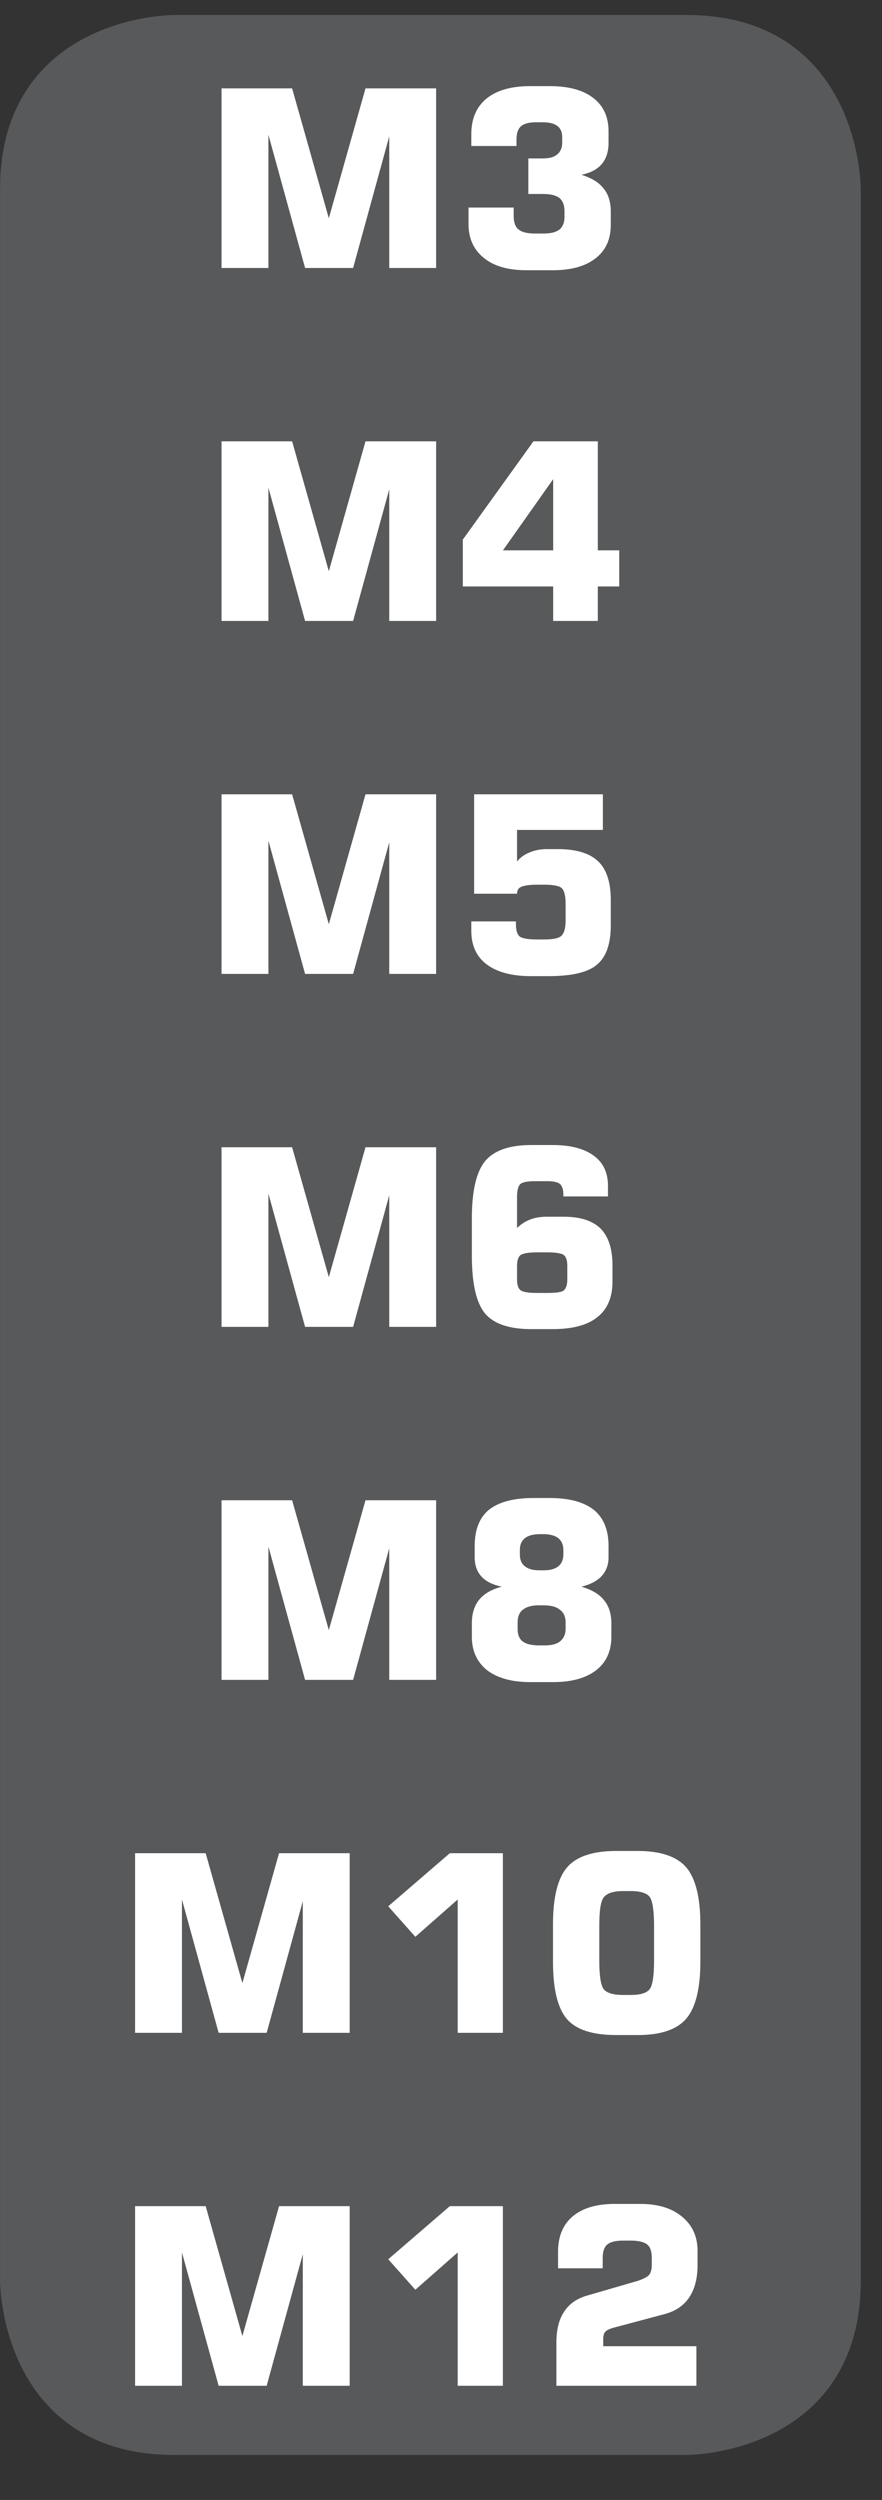<?xml version="1.0" encoding="UTF-8"?>
<svg xmlns="http://www.w3.org/2000/svg" xmlns:xlink="http://www.w3.org/1999/xlink" width="24.406pt" height="69.165pt" viewBox="0 0 24.406 69.165" version="1.2">
<rect x="0" y="0" width="24.406" height="69.165" fill="#333333" stroke="none"/>
<defs>
<g>
<symbol overflow="visible" id="glyph0-0">
<path style="stroke:none;" d="M 0.344 1.203 L 0.344 -4.812 L 3.75 -4.812 L 3.75 1.203 Z M 0.719 0.828 L 3.375 0.828 L 3.375 -4.438 L 0.719 -4.438 Z M 0.719 0.828 "/>
</symbol>
<symbol overflow="visible" id="glyph0-1">
<path style="stroke:none;" d="M 4.484 -4.969 L 6.438 -4.969 L 6.438 0 L 5.141 0 L 5.141 -3.641 L 4.141 0 L 2.812 0 L 1.797 -3.688 L 1.797 0 L 0.5 0 L 0.5 -4.969 L 2.453 -4.969 L 3.469 -1.375 Z M 4.484 -4.969 "/>
</symbol>
<symbol overflow="visible" id="glyph0-2">
<path style="stroke:none;" d="M 0.391 -1.672 L 1.641 -1.672 L 1.641 -1.438 C 1.641 -1.258 1.688 -1.133 1.781 -1.062 C 1.871 -0.988 2.023 -0.953 2.234 -0.953 L 2.469 -0.953 C 2.664 -0.953 2.812 -0.988 2.906 -1.062 C 2.996 -1.133 3.047 -1.25 3.047 -1.406 L 3.047 -1.578 C 3.047 -1.742 2.996 -1.863 2.906 -1.938 C 2.812 -2.008 2.664 -2.047 2.469 -2.047 L 2.047 -2.047 L 2.047 -3.031 L 2.453 -3.031 C 2.629 -3.031 2.758 -3.066 2.844 -3.141 C 2.934 -3.211 2.984 -3.32 2.984 -3.469 L 2.984 -3.609 C 2.984 -3.754 2.941 -3.859 2.859 -3.922 C 2.773 -3.992 2.637 -4.031 2.453 -4.031 L 2.25 -4.031 C 2.051 -4.031 1.91 -3.988 1.828 -3.906 C 1.754 -3.832 1.719 -3.711 1.719 -3.547 L 1.719 -3.375 L 0.469 -3.375 L 0.469 -3.703 C 0.469 -4.129 0.609 -4.457 0.891 -4.688 C 1.168 -4.914 1.57 -5.031 2.094 -5.031 L 2.641 -5.031 C 3.168 -5.031 3.57 -4.918 3.844 -4.703 C 4.121 -4.492 4.266 -4.184 4.266 -3.781 L 4.266 -3.453 C 4.266 -3.211 4.199 -3.02 4.078 -2.875 C 3.953 -2.727 3.762 -2.629 3.516 -2.578 C 3.793 -2.492 4 -2.367 4.125 -2.203 C 4.258 -2.047 4.328 -1.832 4.328 -1.562 L 4.328 -1.188 C 4.328 -0.789 4.184 -0.48 3.906 -0.266 C 3.625 -0.047 3.23 0.062 2.734 0.062 L 1.984 0.062 C 1.484 0.062 1.09 -0.051 0.812 -0.281 C 0.531 -0.508 0.391 -0.82 0.391 -1.219 Z M 0.391 -1.672 "/>
</symbol>
<symbol overflow="visible" id="glyph0-3">
<path style="stroke:none;" d="M 1.344 -1.953 L 2.734 -1.953 L 2.734 -3.922 Z M 0.234 -0.953 L 0.234 -2.25 L 2.188 -4.969 L 3.969 -4.969 L 3.969 -1.953 L 4.562 -1.953 L 4.562 -0.953 L 3.969 -0.953 L 3.969 0 L 2.734 0 L 2.734 -0.953 Z M 0.234 -0.953 "/>
</symbol>
<symbol overflow="visible" id="glyph0-4">
<path style="stroke:none;" d="M 0.469 -1.453 L 1.703 -1.453 L 1.703 -1.375 C 1.703 -1.207 1.738 -1.09 1.812 -1.031 C 1.895 -0.977 2.055 -0.953 2.297 -0.953 L 2.484 -0.953 C 2.723 -0.953 2.879 -0.984 2.953 -1.047 C 3.035 -1.117 3.078 -1.258 3.078 -1.469 L 3.078 -1.953 C 3.078 -2.168 3.039 -2.312 2.969 -2.375 C 2.906 -2.434 2.742 -2.469 2.484 -2.469 L 2.297 -2.469 C 2.078 -2.469 1.926 -2.445 1.844 -2.406 C 1.77 -2.375 1.734 -2.309 1.734 -2.219 L 0.547 -2.219 L 0.547 -4.969 L 4.109 -4.969 L 4.109 -3.984 L 1.734 -3.984 L 1.734 -3.109 C 1.824 -3.223 1.941 -3.305 2.078 -3.359 C 2.211 -3.418 2.375 -3.453 2.562 -3.453 L 2.859 -3.453 C 3.379 -3.453 3.754 -3.336 3.984 -3.109 C 4.211 -2.891 4.328 -2.535 4.328 -2.047 L 4.328 -1.344 C 4.328 -0.82 4.195 -0.457 3.938 -0.25 C 3.688 -0.039 3.238 0.062 2.594 0.062 L 2.125 0.062 C 1.594 0.062 1.18 -0.047 0.891 -0.266 C 0.609 -0.48 0.469 -0.789 0.469 -1.188 Z M 0.469 -1.453 "/>
</symbol>
<symbol overflow="visible" id="glyph0-5">
<path style="stroke:none;" d="M 2.297 -0.938 L 2.562 -0.938 C 2.801 -0.938 2.953 -0.957 3.016 -1 C 3.086 -1.051 3.125 -1.156 3.125 -1.312 L 3.125 -1.688 C 3.125 -1.84 3.09 -1.941 3.031 -1.984 C 2.969 -2.035 2.809 -2.062 2.562 -2.062 L 2.297 -2.062 C 2.055 -2.062 1.898 -2.035 1.828 -1.984 C 1.766 -1.93 1.734 -1.832 1.734 -1.688 L 1.734 -1.312 C 1.734 -1.164 1.766 -1.066 1.828 -1.016 C 1.898 -0.961 2.055 -0.938 2.297 -0.938 Z M 4.25 -3.609 L 3.016 -3.609 L 3.016 -3.672 C 3.016 -3.805 2.98 -3.898 2.922 -3.953 C 2.859 -4.004 2.738 -4.031 2.562 -4.031 L 2.234 -4.031 C 2.023 -4.031 1.887 -4.004 1.828 -3.953 C 1.766 -3.898 1.734 -3.777 1.734 -3.594 L 1.734 -2.734 C 1.836 -2.836 1.957 -2.914 2.094 -2.969 C 2.227 -3.02 2.379 -3.047 2.547 -3.047 L 3.031 -3.047 C 3.488 -3.047 3.828 -2.934 4.047 -2.719 C 4.262 -2.5 4.375 -2.16 4.375 -1.703 L 4.375 -1.25 C 4.375 -0.812 4.23 -0.48 3.953 -0.266 C 3.68 -0.047 3.27 0.062 2.719 0.062 L 2.125 0.062 C 1.52 0.062 1.09 -0.082 0.844 -0.375 C 0.602 -0.676 0.484 -1.207 0.484 -1.969 L 0.484 -3 C 0.484 -3.746 0.602 -4.273 0.844 -4.578 C 1.09 -4.879 1.52 -5.031 2.125 -5.031 L 2.719 -5.031 C 3.215 -5.031 3.598 -4.93 3.859 -4.734 C 4.117 -4.547 4.25 -4.27 4.25 -3.906 Z M 4.25 -3.609 "/>
</symbol>
<symbol overflow="visible" id="glyph0-6">
<path style="stroke:none;" d="M 2.094 0.062 C 1.594 0.062 1.195 -0.047 0.906 -0.266 C 0.625 -0.492 0.484 -0.801 0.484 -1.188 L 0.484 -1.562 C 0.484 -1.832 0.551 -2.051 0.688 -2.219 C 0.82 -2.383 1.031 -2.504 1.312 -2.578 C 1.062 -2.629 0.871 -2.723 0.75 -2.859 C 0.625 -2.992 0.562 -3.172 0.562 -3.391 L 0.562 -3.703 C 0.562 -4.148 0.691 -4.484 0.953 -4.703 C 1.223 -4.918 1.633 -5.031 2.188 -5.031 L 2.641 -5.031 C 3.18 -5.031 3.586 -4.918 3.859 -4.703 C 4.129 -4.484 4.266 -4.148 4.266 -3.703 L 4.266 -3.391 C 4.266 -3.18 4.199 -3.008 4.078 -2.875 C 3.953 -2.738 3.762 -2.637 3.516 -2.578 C 3.805 -2.492 4.016 -2.367 4.141 -2.203 C 4.273 -2.047 4.344 -1.832 4.344 -1.562 L 4.344 -1.188 C 4.344 -0.789 4.199 -0.48 3.922 -0.266 C 3.641 -0.047 3.242 0.062 2.734 0.062 Z M 2.469 -4.031 L 2.359 -4.031 C 2.18 -4.031 2.043 -3.992 1.953 -3.922 C 1.859 -3.848 1.812 -3.738 1.812 -3.594 L 1.812 -3.469 C 1.812 -3.32 1.859 -3.211 1.953 -3.141 C 2.043 -3.066 2.176 -3.031 2.344 -3.031 L 2.484 -3.031 C 2.648 -3.031 2.781 -3.066 2.875 -3.141 C 2.965 -3.211 3.016 -3.32 3.016 -3.469 L 3.016 -3.594 C 3.016 -3.738 2.965 -3.848 2.875 -3.922 C 2.781 -3.992 2.645 -4.031 2.469 -4.031 Z M 2.5 -0.953 C 2.684 -0.953 2.828 -0.988 2.922 -1.062 C 3.023 -1.145 3.078 -1.258 3.078 -1.406 L 3.078 -1.594 C 3.078 -1.746 3.023 -1.863 2.922 -1.938 C 2.828 -2.02 2.676 -2.062 2.469 -2.062 L 2.328 -2.062 C 2.141 -2.062 1.992 -2.02 1.891 -1.938 C 1.797 -1.863 1.75 -1.746 1.75 -1.594 L 1.75 -1.406 C 1.75 -1.25 1.797 -1.133 1.891 -1.062 C 1.992 -0.988 2.145 -0.953 2.344 -0.953 Z M 2.5 -0.953 "/>
</symbol>
<symbol overflow="visible" id="glyph0-7">
<path style="stroke:none;" d="M 0.562 -3.5 L 2.266 -4.969 L 3.734 -4.969 L 3.734 0 L 2.484 0 L 2.484 -3.688 L 1.312 -2.656 Z M 0.562 -3.5 "/>
</symbol>
<symbol overflow="visible" id="glyph0-8">
<path style="stroke:none;" d="M 1.625 -2.953 L 1.625 -2 C 1.625 -1.582 1.664 -1.316 1.75 -1.203 C 1.84 -1.098 2.02 -1.047 2.281 -1.047 L 2.5 -1.047 C 2.758 -1.047 2.93 -1.098 3.016 -1.203 C 3.098 -1.305 3.141 -1.57 3.141 -2 L 3.141 -2.953 C 3.141 -3.387 3.098 -3.66 3.016 -3.766 C 2.93 -3.867 2.758 -3.922 2.5 -3.922 L 2.281 -3.922 C 2.02 -3.922 1.84 -3.863 1.75 -3.75 C 1.664 -3.645 1.625 -3.379 1.625 -2.953 Z M 0.344 -3 C 0.344 -3.746 0.473 -4.273 0.734 -4.578 C 0.992 -4.879 1.445 -5.031 2.094 -5.031 L 2.688 -5.031 C 3.32 -5.031 3.77 -4.879 4.031 -4.578 C 4.289 -4.273 4.422 -3.746 4.422 -3 L 4.422 -1.969 C 4.422 -1.219 4.289 -0.691 4.031 -0.391 C 3.77 -0.086 3.32 0.062 2.688 0.062 L 2.094 0.062 C 1.445 0.062 0.992 -0.082 0.734 -0.375 C 0.473 -0.676 0.344 -1.207 0.344 -1.969 Z M 0.344 -3 "/>
</symbol>
<symbol overflow="visible" id="glyph0-9">
<path style="stroke:none;" d="M 0.438 0 L 0.438 -1.188 C 0.438 -1.539 0.504 -1.82 0.641 -2.031 C 0.773 -2.246 0.977 -2.398 1.25 -2.484 L 2.703 -2.906 C 2.848 -2.957 2.945 -3.008 3 -3.062 C 3.051 -3.121 3.078 -3.219 3.078 -3.344 L 3.078 -3.531 C 3.078 -3.715 3.035 -3.844 2.953 -3.906 C 2.867 -3.977 2.715 -4.016 2.5 -4.016 L 2.281 -4.016 C 2.07 -4.016 1.926 -3.977 1.844 -3.906 C 1.758 -3.832 1.719 -3.707 1.719 -3.531 L 1.719 -3.25 L 0.484 -3.25 L 0.484 -3.703 C 0.484 -4.129 0.617 -4.457 0.891 -4.688 C 1.16 -4.914 1.547 -5.031 2.047 -5.031 L 2.766 -5.031 C 3.254 -5.031 3.641 -4.91 3.922 -4.672 C 4.199 -4.441 4.344 -4.129 4.344 -3.734 L 4.344 -3.328 C 4.344 -2.961 4.262 -2.664 4.109 -2.438 C 3.961 -2.219 3.738 -2.066 3.438 -1.984 L 2.031 -1.609 C 1.914 -1.578 1.836 -1.539 1.797 -1.5 C 1.754 -1.457 1.734 -1.387 1.734 -1.297 L 1.734 -1.094 L 4.312 -1.094 L 4.312 0 Z M 0.438 0 "/>
</symbol>
</g>
<clipPath id="clip1">
  <path d="M 0 0.414 L 23.828 0.414 L 23.828 67.938 L 0 67.938 Z M 0 0.414 "/>
</clipPath>
</defs>
<g id="surface1">
<g clip-path="url(#clip1)" clip-rule="nonzero">
<path style="fill-rule:nonzero;fill:rgb(34.509%,34.901%,35.686%);fill-opacity:1;stroke-width:0.8;stroke-linecap:butt;stroke-linejoin:miter;stroke:rgb(34.509%,34.901%,35.686%);stroke-opacity:1;stroke-miterlimit:10;" d="M -0.002 -0.001 C -0.002 -0.001 -4.535 -0.001 -4.535 -4.534 L -4.535 -63.83 C -4.535 -63.83 -4.535 -68.367 -0.002 -68.367 L 14.535 -68.367 C 14.535 -68.367 19.068 -68.367 19.068 -63.83 L 19.068 -4.534 C 19.068 -4.534 19.068 -0.001 14.535 -0.001 Z M -0.002 -0.001 " transform="matrix(0.976,0,0,-0.976,4.818,0.804)"/>
</g>
<g style="fill:rgb(100%,100%,100%);fill-opacity:1;">
  <use xlink:href="#glyph0-1" x="5.63" y="7.414"/>
  <use xlink:href="#glyph0-2" x="12.573" y="7.414"/>
</g>
<g style="fill:rgb(100%,100%,100%);fill-opacity:1;">
  <use xlink:href="#glyph0-1" x="5.63" y="17.179"/>
  <use xlink:href="#glyph0-3" x="12.573" y="17.179"/>
</g>
<g style="fill:rgb(100%,100%,100%);fill-opacity:1;">
  <use xlink:href="#glyph0-1" x="5.63" y="26.945"/>
  <use xlink:href="#glyph0-4" x="12.573" y="26.945"/>
</g>
<g style="fill:rgb(100%,100%,100%);fill-opacity:1;">
  <use xlink:href="#glyph0-1" x="5.63" y="36.71"/>
  <use xlink:href="#glyph0-5" x="12.573" y="36.71"/>
</g>
<g style="fill:rgb(100%,100%,100%);fill-opacity:1;">
  <use xlink:href="#glyph0-1" x="5.63" y="46.476"/>
  <use xlink:href="#glyph0-6" x="12.573" y="46.476"/>
</g>
<g style="fill:rgb(100%,100%,100%);fill-opacity:1;">
  <use xlink:href="#glyph0-1" x="3.238" y="56.241"/>
  <use xlink:href="#glyph0-7" x="10.181" y="56.241"/>
  <use xlink:href="#glyph0-8" x="14.958" y="56.241"/>
</g>
<g style="fill:rgb(100%,100%,100%);fill-opacity:1;">
  <use xlink:href="#glyph0-1" x="3.238" y="66.006"/>
  <use xlink:href="#glyph0-7" x="10.181" y="66.006"/>
  <use xlink:href="#glyph0-9" x="14.958" y="66.006"/>
</g>
</g>
</svg>
